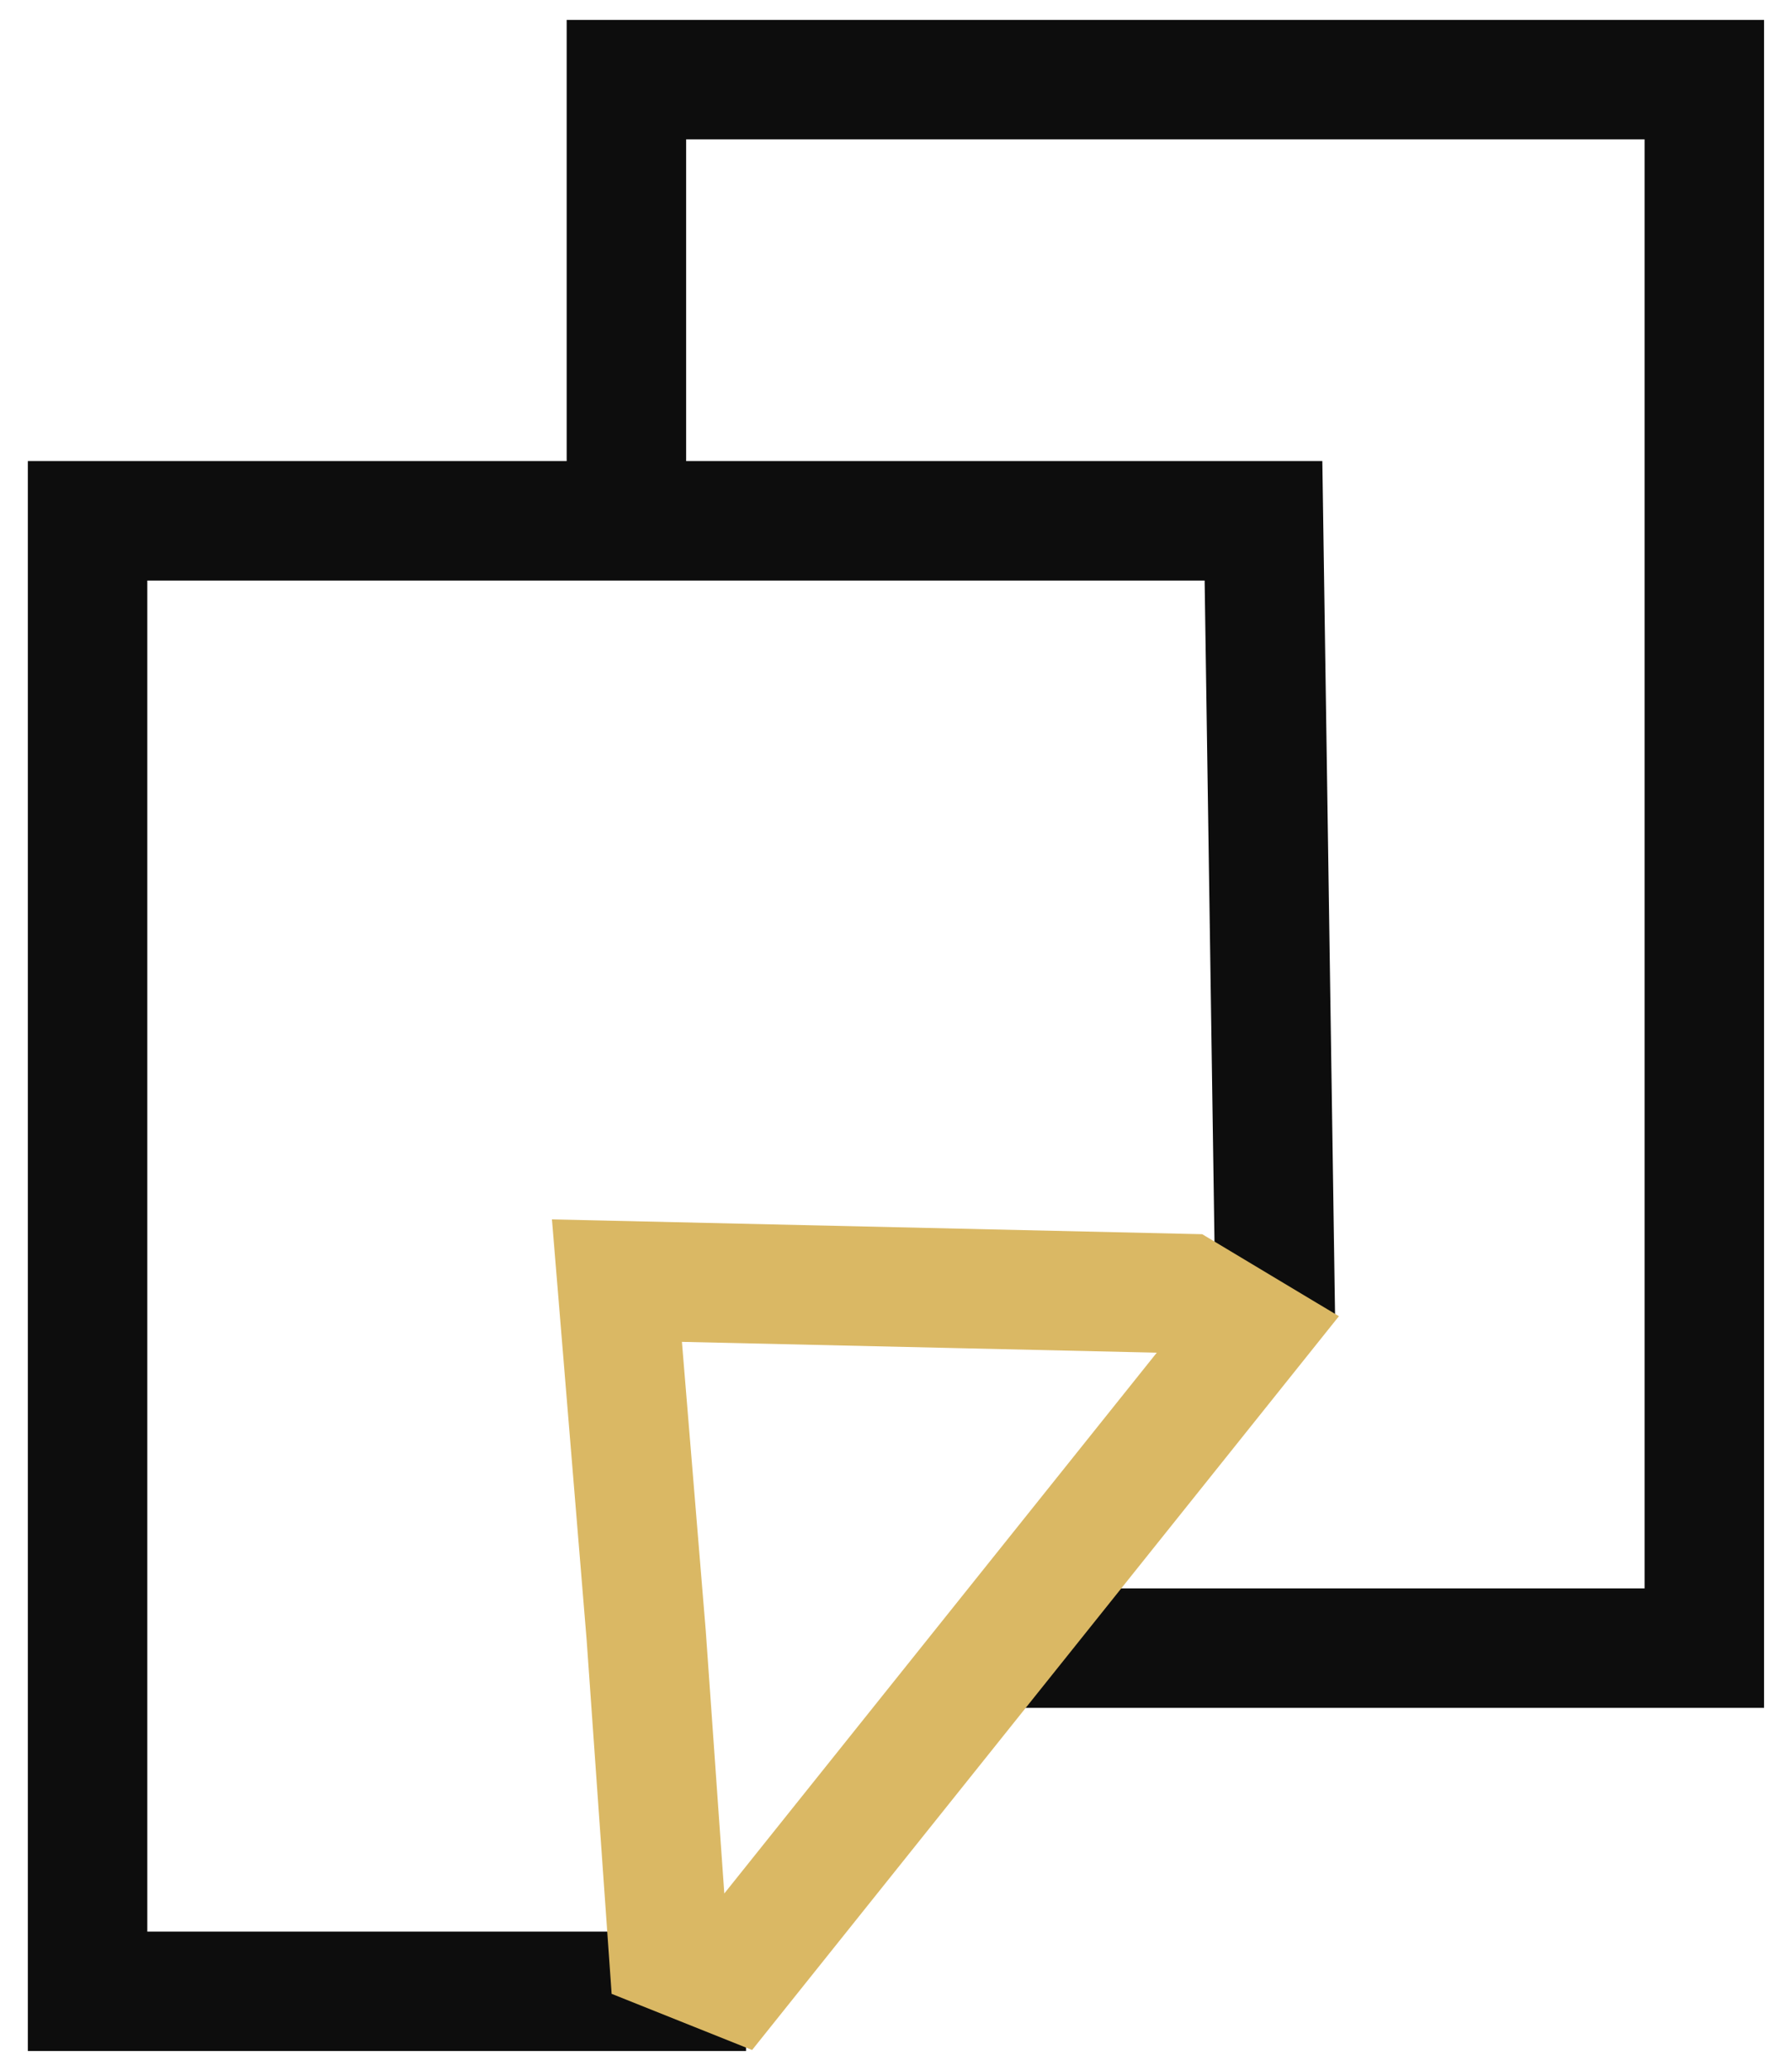 <svg width="45" height="52" viewBox="0 0 45 52" fill="none" xmlns="http://www.w3.org/2000/svg">
<path d="M15.73 13.077V2H42.798V41.384H26.804H24.343" stroke="#0D0D0D" stroke-width="3"/>
<path d="M32.027 33.136L31.728 13.078H2.199V50.001H18.734" stroke="#0D0D0D" stroke-width="3"/>
<path d="M18.41 49.669L31.379 33.453L29.758 32.481L15.492 32.156L16.228 41.075L16.789 49.021L18.41 49.669Z" stroke="#DAB864" stroke-width="3"/>
</svg>
